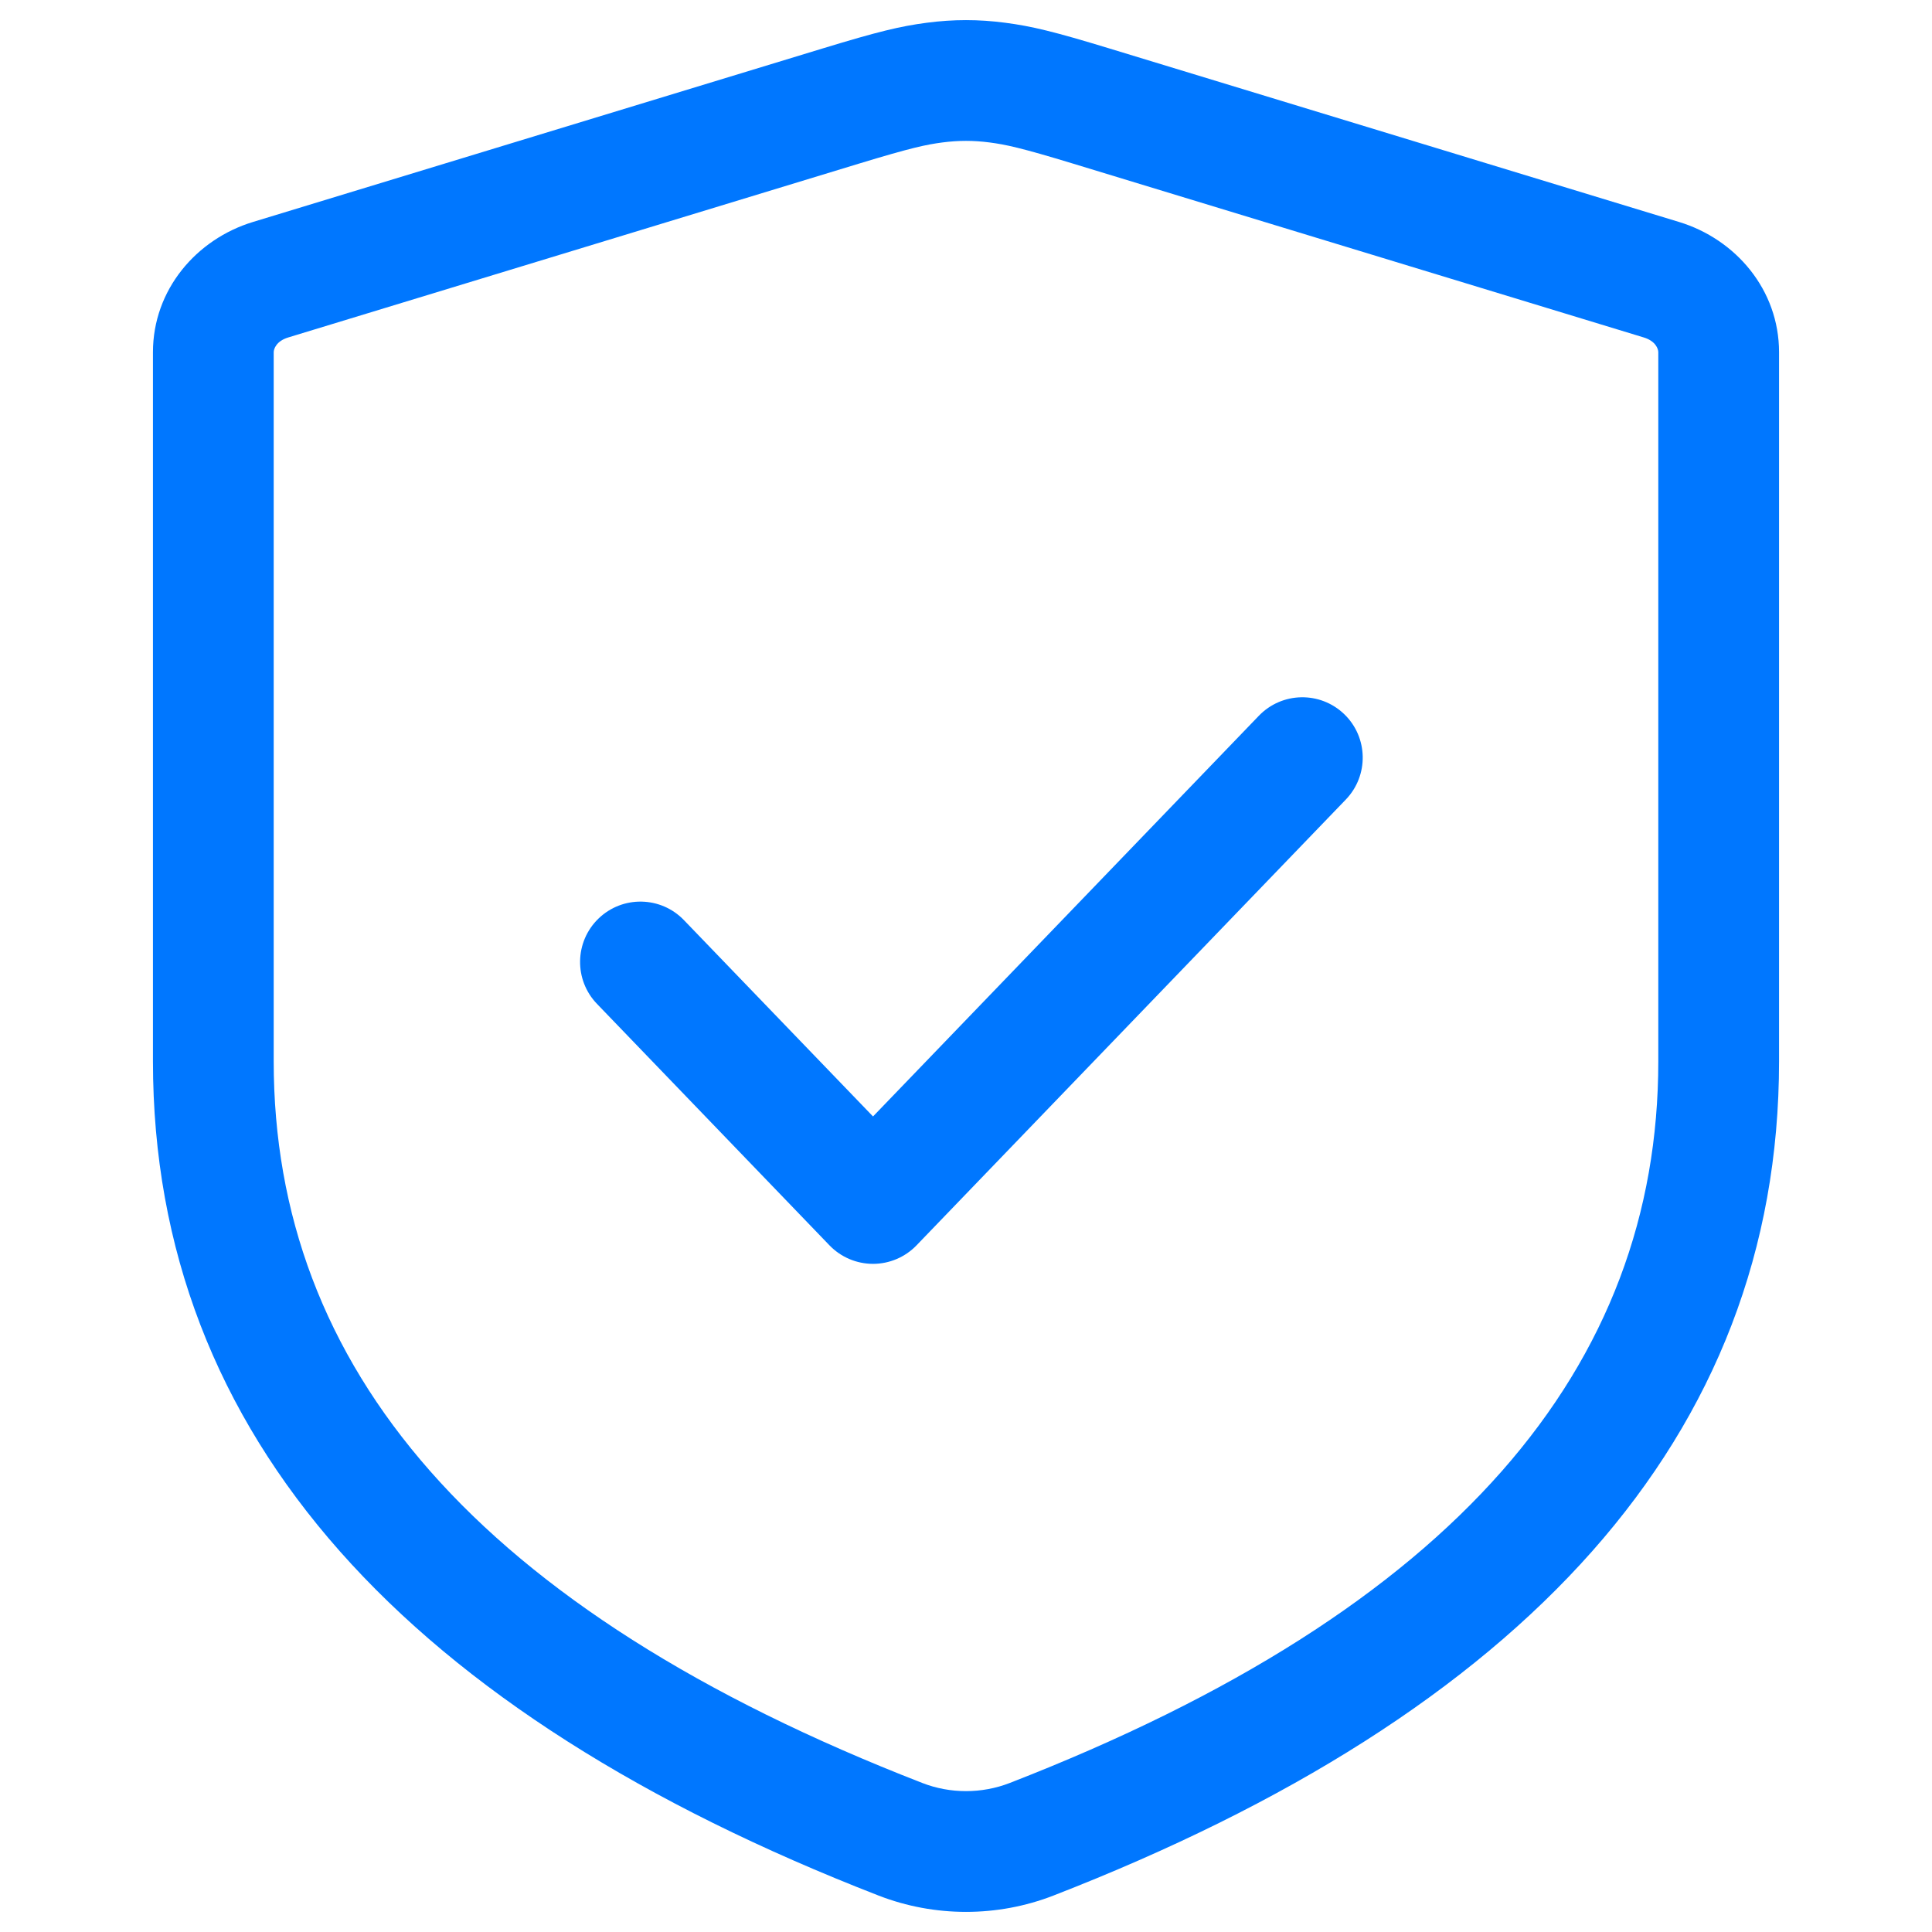<svg width="48" height="48" viewBox="0 0 48 48" fill="none" xmlns="http://www.w3.org/2000/svg">
<path fill-rule="evenodd" clip-rule="evenodd" d="M23.415 3.539C23.818 3.487 24.182 3.487 24.585 3.539C24.986 3.592 25.348 3.666 26.672 4.069L40.842 8.385C41.133 8.474 41.2 8.668 41.2 8.751V26.367C41.2 33.943 36.192 39.984 25.083 44.299C24.393 44.567 23.607 44.567 22.918 44.299C11.808 39.984 6.8 33.943 6.8 26.367V8.751C6.8 8.668 6.867 8.474 7.158 8.385L21.328 4.069C22.652 3.666 23.014 3.592 23.415 3.539ZM24.973 0.565C24.312 0.478 23.688 0.478 23.027 0.565C22.366 0.651 21.807 0.787 20.454 1.199L6.284 5.515C4.878 5.943 3.8 7.2 3.8 8.751V26.367C3.8 35.723 10.175 42.568 21.831 47.096C23.22 47.635 24.781 47.635 26.169 47.096C37.825 42.568 44.2 35.723 44.2 26.367V8.751C44.2 7.2 43.123 5.943 41.716 5.515L27.546 1.199C26.193 0.787 25.634 0.651 24.973 0.565ZM33.437 19.864C34.011 19.267 33.994 18.318 33.397 17.743C32.8 17.169 31.851 17.186 31.276 17.783L21.69 27.738L16.992 22.86C16.418 22.263 15.468 22.245 14.871 22.82C14.275 23.395 14.257 24.344 14.832 24.941L20.609 30.941C20.892 31.234 21.282 31.4 21.69 31.4C22.097 31.4 22.488 31.234 22.77 30.941L33.437 19.864Z" fill="#0077FF"/>
</svg>

